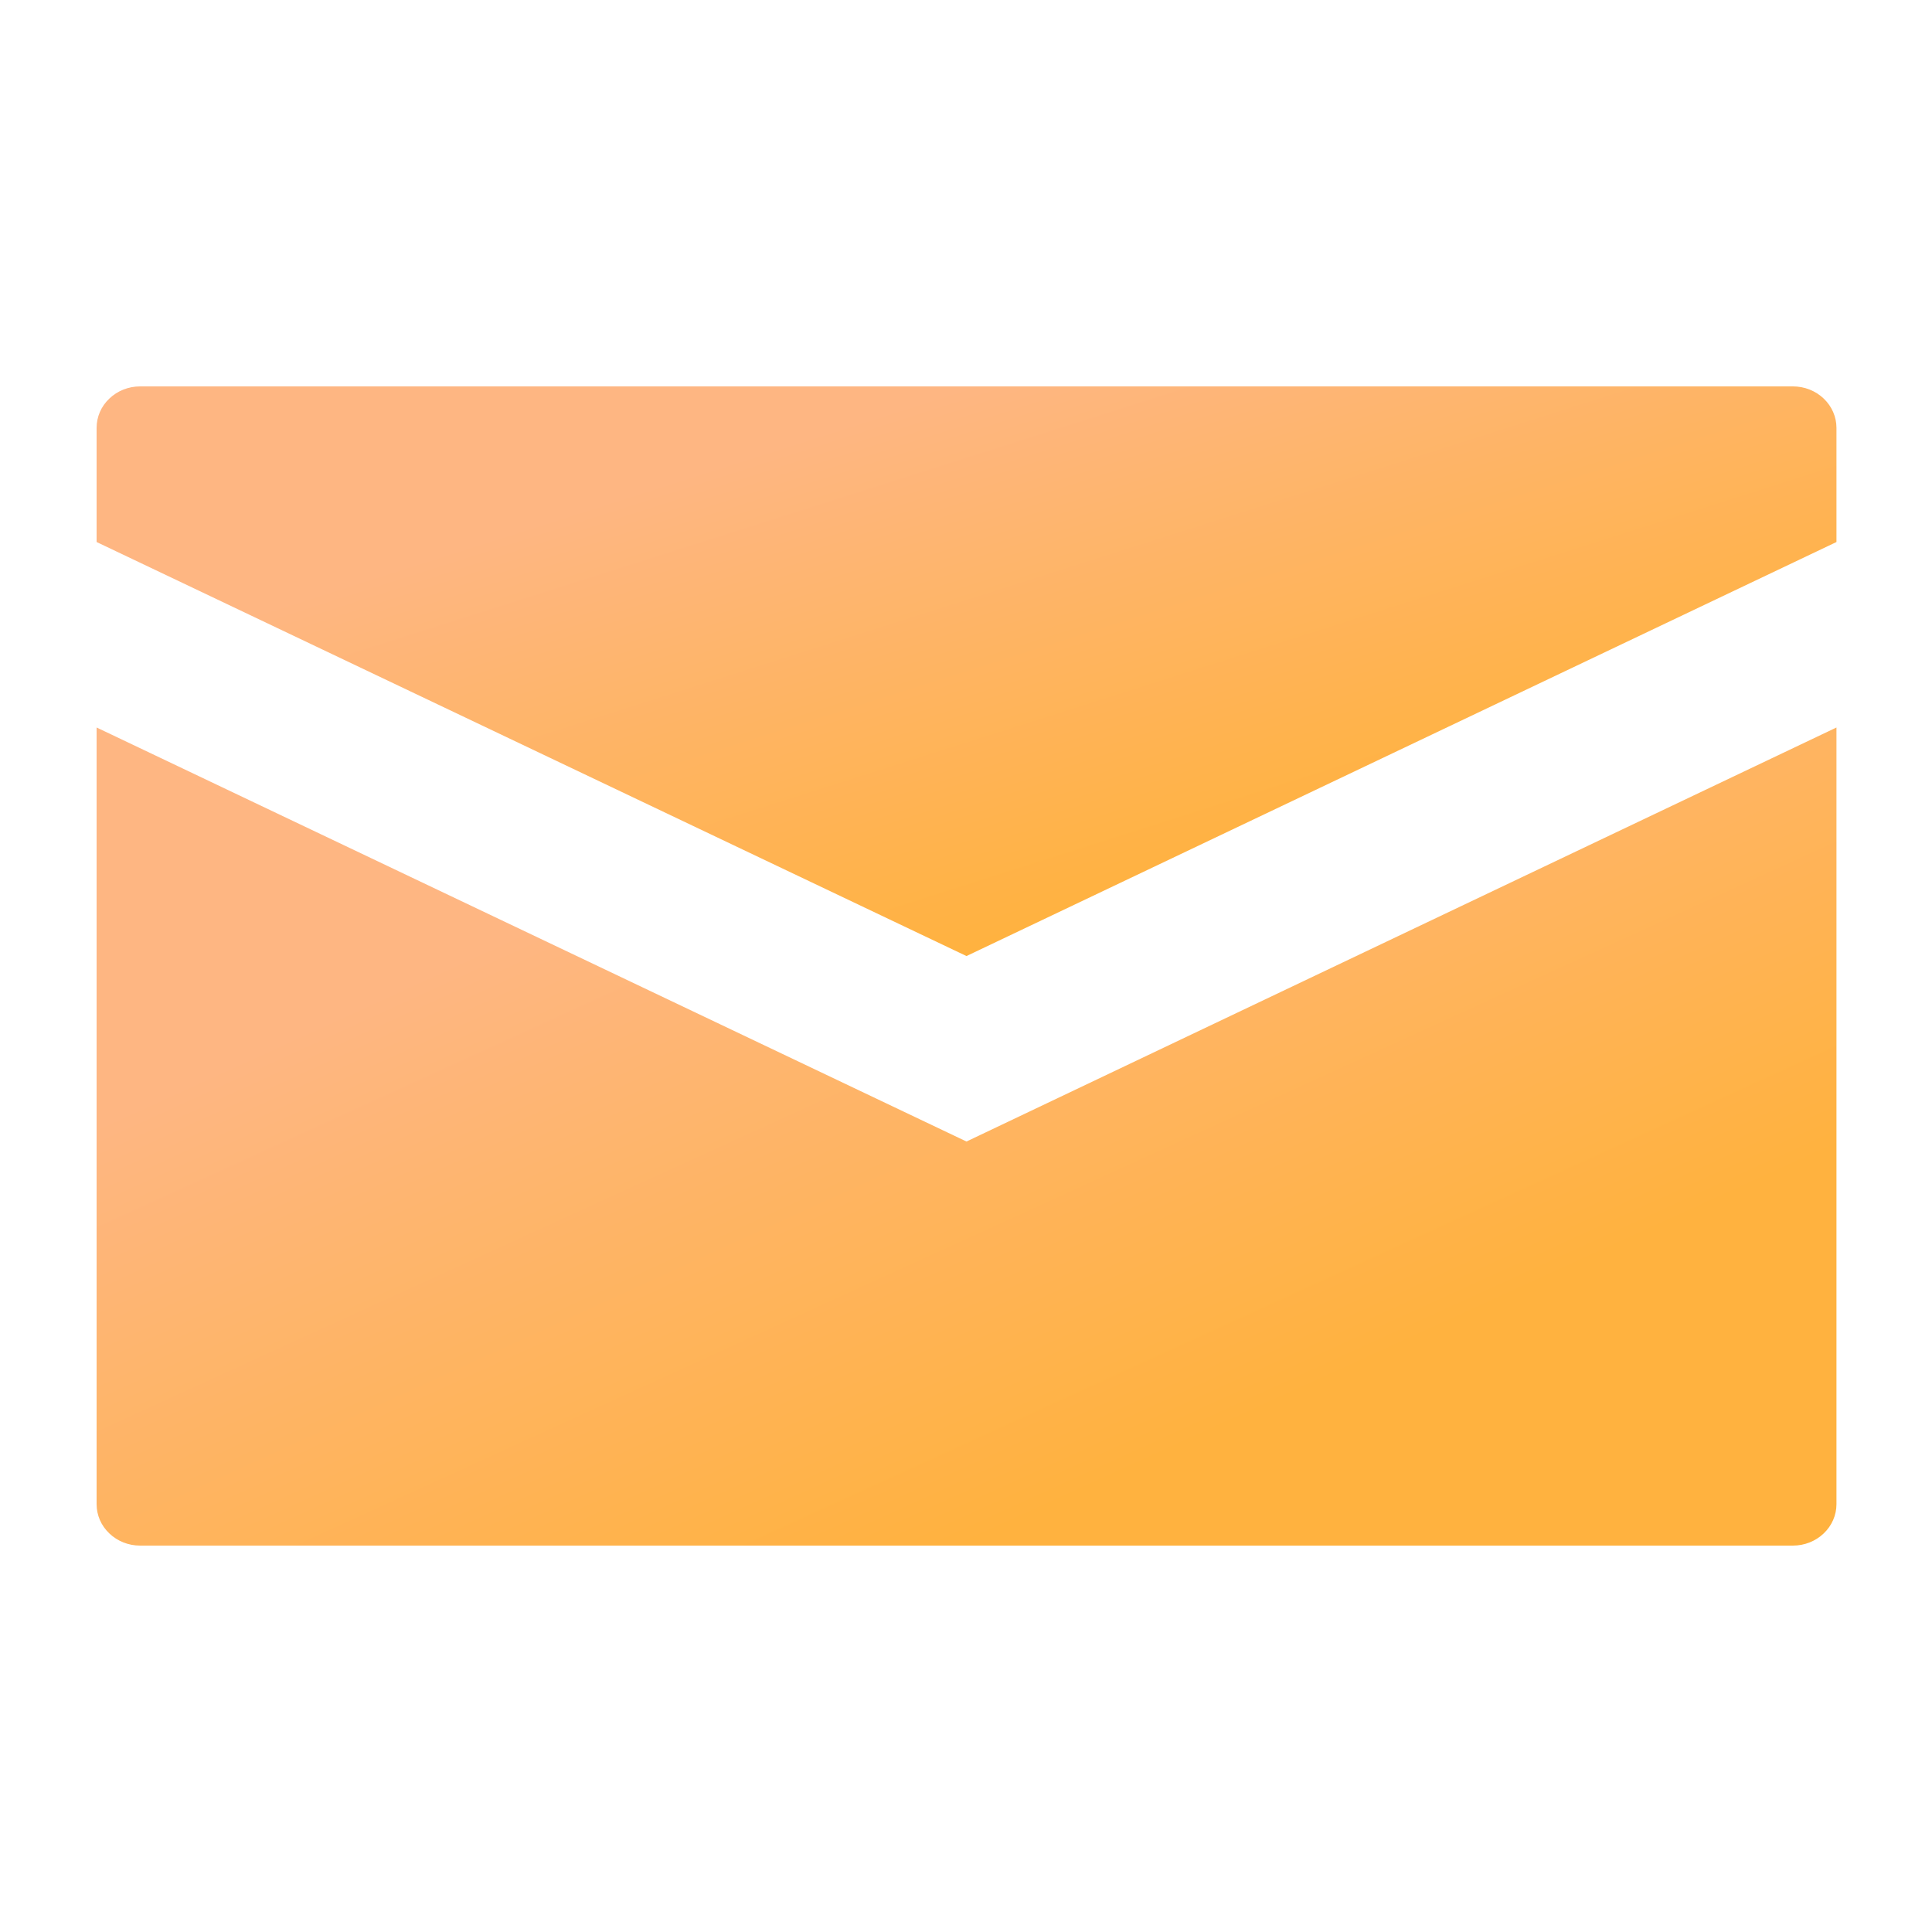 <svg width="20" height="20" viewBox="0 0 20 20" fill="none" xmlns="http://www.w3.org/2000/svg">
<path d="M19.011 4.429C19.011 4.315 18.963 4.206 18.879 4.126C18.794 4.045 18.68 4 18.56 4H1.45C1.331 4 1.216 4.045 1.132 4.126C1.047 4.206 1 4.315 1 4.429V5.611L10.005 9.897L19.011 5.611V4.429Z" fill="url(#paint0_linear_770_366)"/>
<path d="M19.011 7.531L10.005 11.817L1 7.531V15.571C1 15.685 1.047 15.794 1.132 15.874C1.216 15.955 1.331 16 1.45 16H18.56C18.68 16 18.794 15.955 18.879 15.874C18.963 15.794 19.011 15.685 19.011 15.571V7.531Z" fill="url(#paint1_linear_770_366)"/>
<defs>
<linearGradient id="paint0_linear_770_366" x1="10.006" y1="9.897" x2="8.302" y2="4.542" gradientUnits="userSpaceOnUse">
<stop stop-color="#FFB23F"/>
<stop offset="1" stop-color="#FEB682"/>
</linearGradient>
<linearGradient id="paint1_linear_770_366" x1="10.006" y1="16" x2="6.805" y2="8.993" gradientUnits="userSpaceOnUse">
<stop stop-color="#FFB23F"/>
<stop offset="1" stop-color="#FEB682"/>
</linearGradient>
</defs>
</svg>
